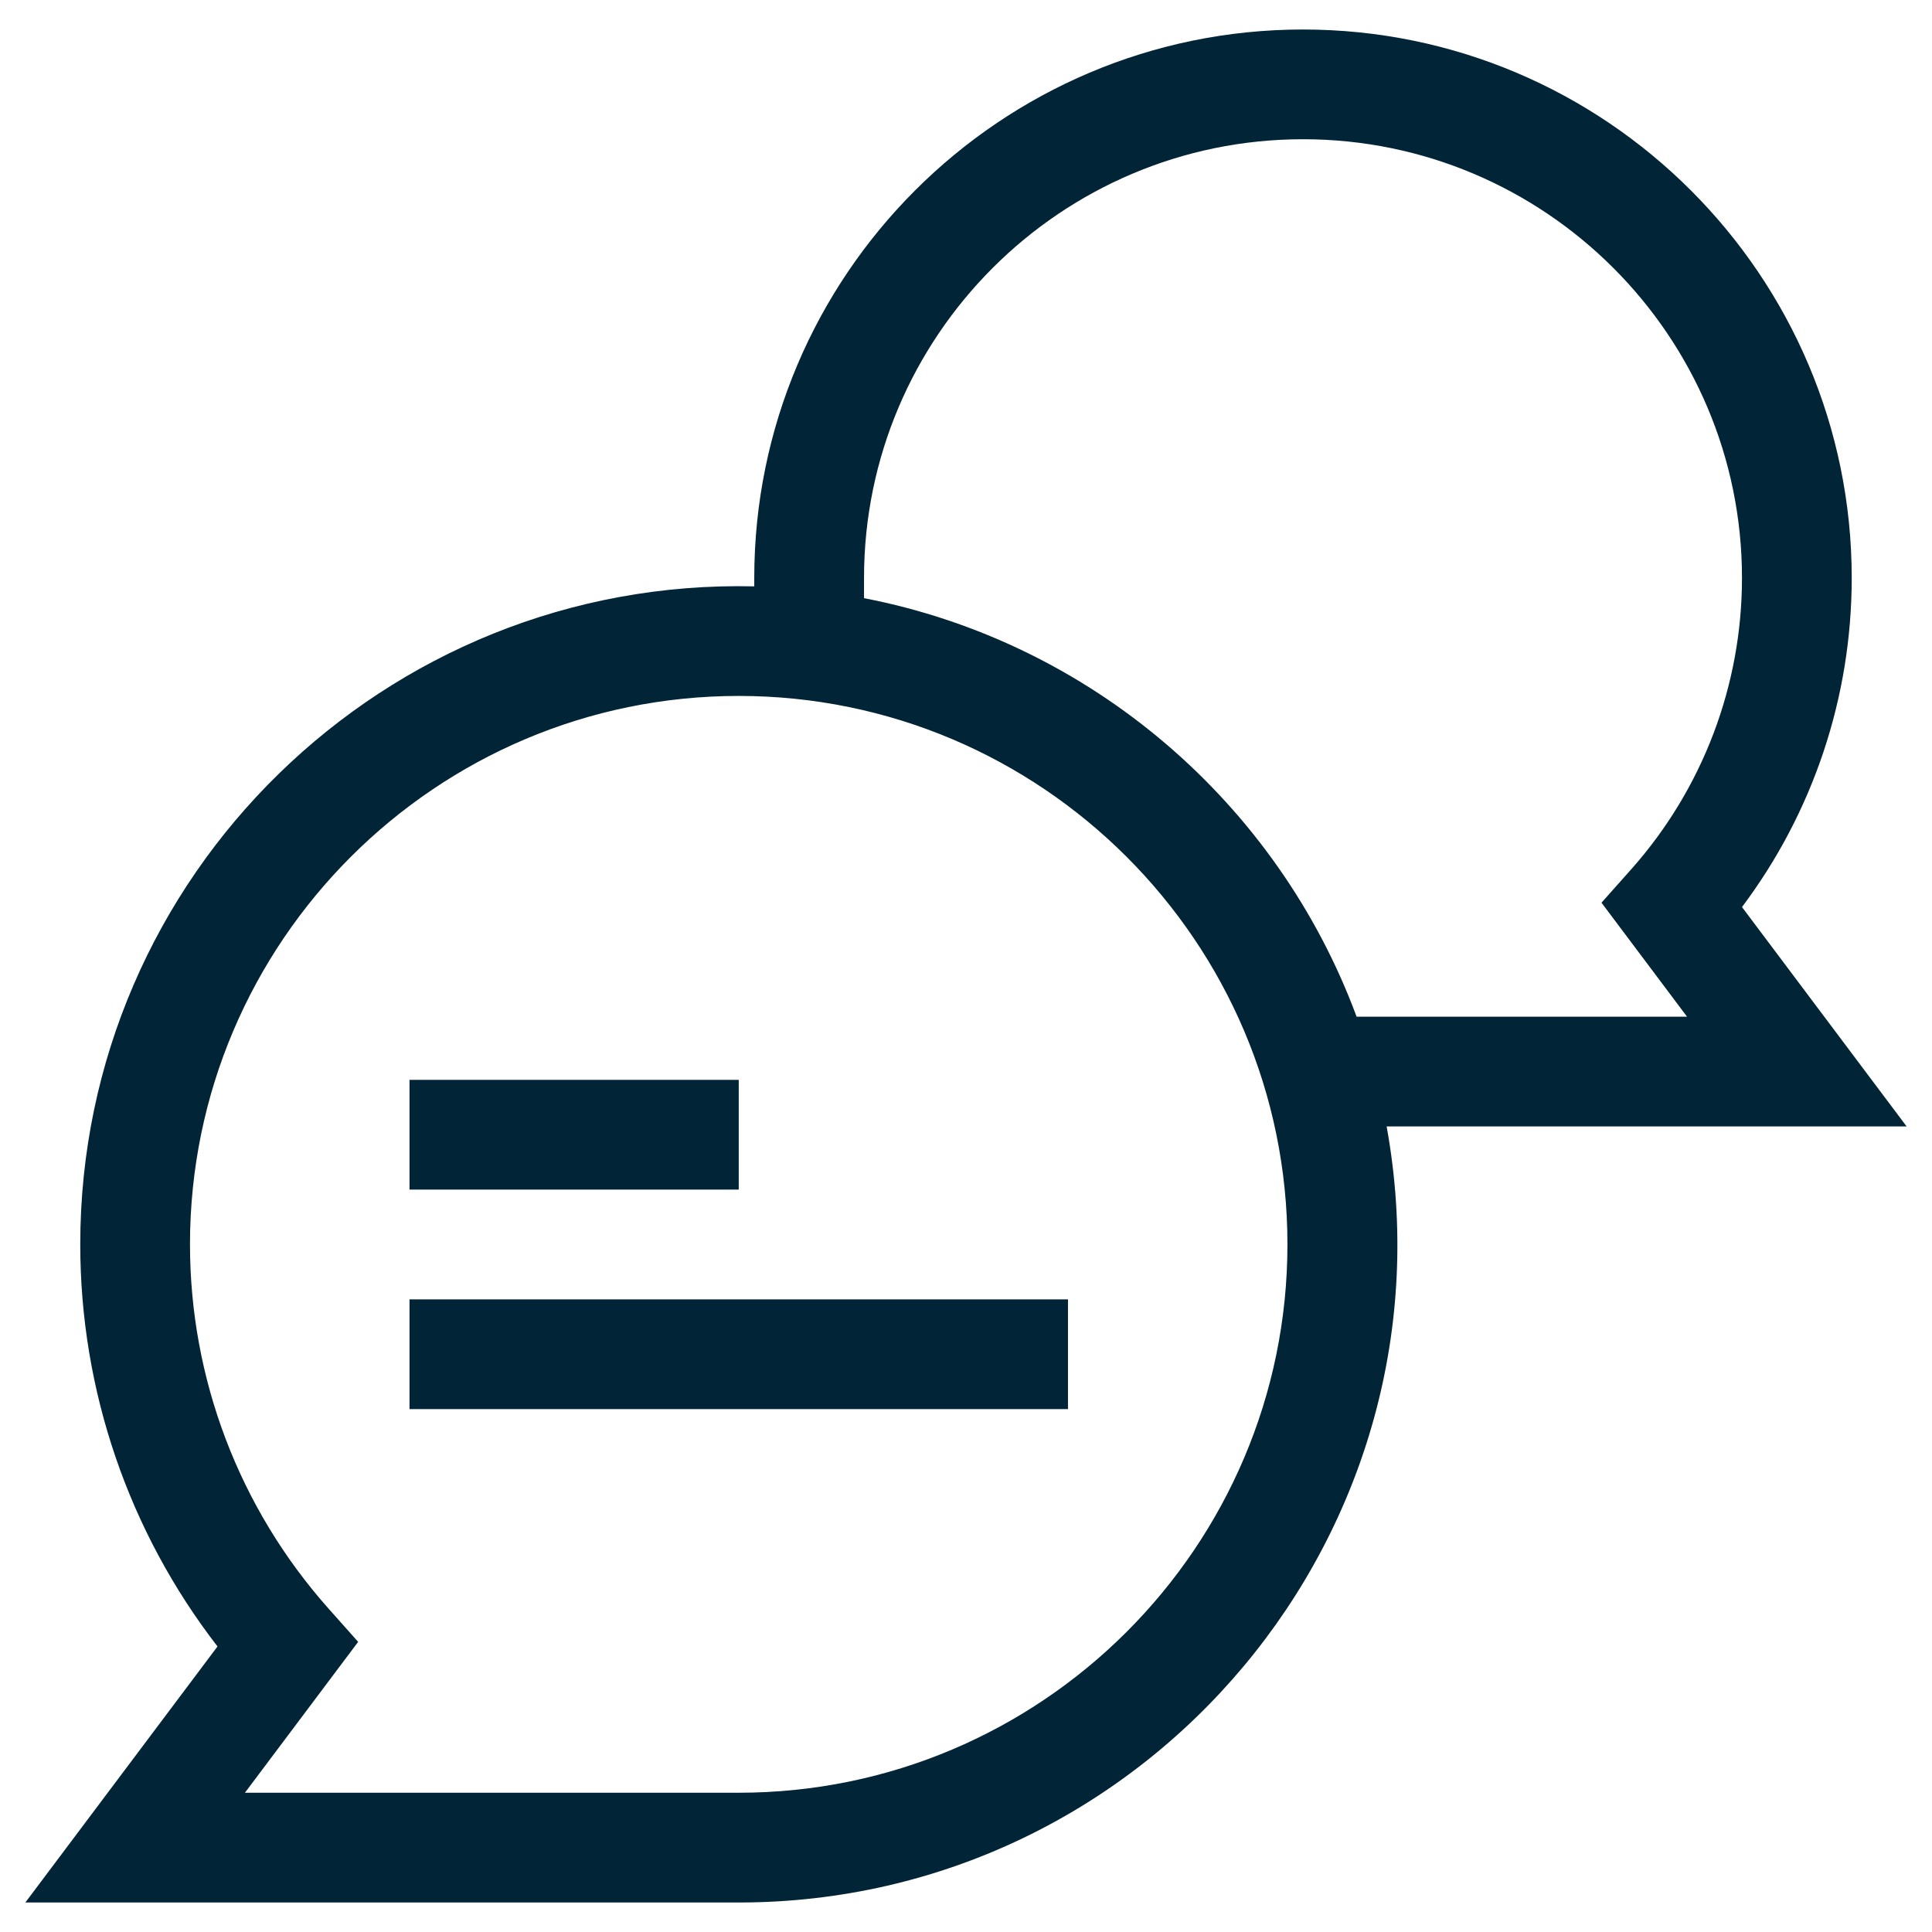 <?xml version="1.0" encoding="utf-8"?>
<!-- Generator: Adobe Illustrator 16.0.0, SVG Export Plug-In . SVG Version: 6.00 Build 0)  -->
<!DOCTYPE svg PUBLIC "-//W3C//DTD SVG 1.1//EN" "http://www.w3.org/Graphics/SVG/1.1/DTD/svg11.dtd">
<svg version="1.1" id="Capa_1" xmlns="http://www.w3.org/2000/svg" xmlns:xlink="http://www.w3.org/1999/xlink" x="0px" y="0px"
	 width="74px" height="74px" viewBox="0 0 74 74" enable-background="new 0 0 74 74" xml:space="preserve">
<g>
	<path fill="#012436" d="M15.685,41.361h12.61v4.203h-12.61V41.361z"/>
	<path fill="#012436" d="M15.685,49.769h25.221v4.203H15.685V49.769z"/>
	<path fill="#012436" d="M73.029,43.146l-6.307-8.404c2.723-3.623,4.203-8.037,4.203-12.604c0-11.584-9.428-21.008-21.018-21.008
		c-11.588,0-21.017,9.424-21.017,21.008v0.321C14.736,22.131,3.074,33.539,3.074,47.661c0,5.597,1.855,11.003,5.257,15.402
		L0.971,72.87h27.324c15.677,0,27.63-14.228,24.816-29.725H73.029L73.029,43.146z M33.094,22.138
		c0-9.267,7.542-16.805,16.814-16.805s16.814,7.538,16.814,16.805c0,4.116-1.506,8.077-4.238,11.153l-1.143,1.284l3.277,4.367
		H51.961c-3.02-8.161-10.15-14.346-18.867-16.031V22.138L33.094,22.138z M28.295,68.666H9.381l4.337-5.779l-1.142-1.283
		c-3.417-3.846-5.299-8.797-5.299-13.942c0-11.583,9.429-21.006,21.018-21.006c11.589,0,21.017,9.423,21.017,21.006
		C49.313,59.243,39.885,68.666,28.295,68.666z"/>
</g>
</svg>
